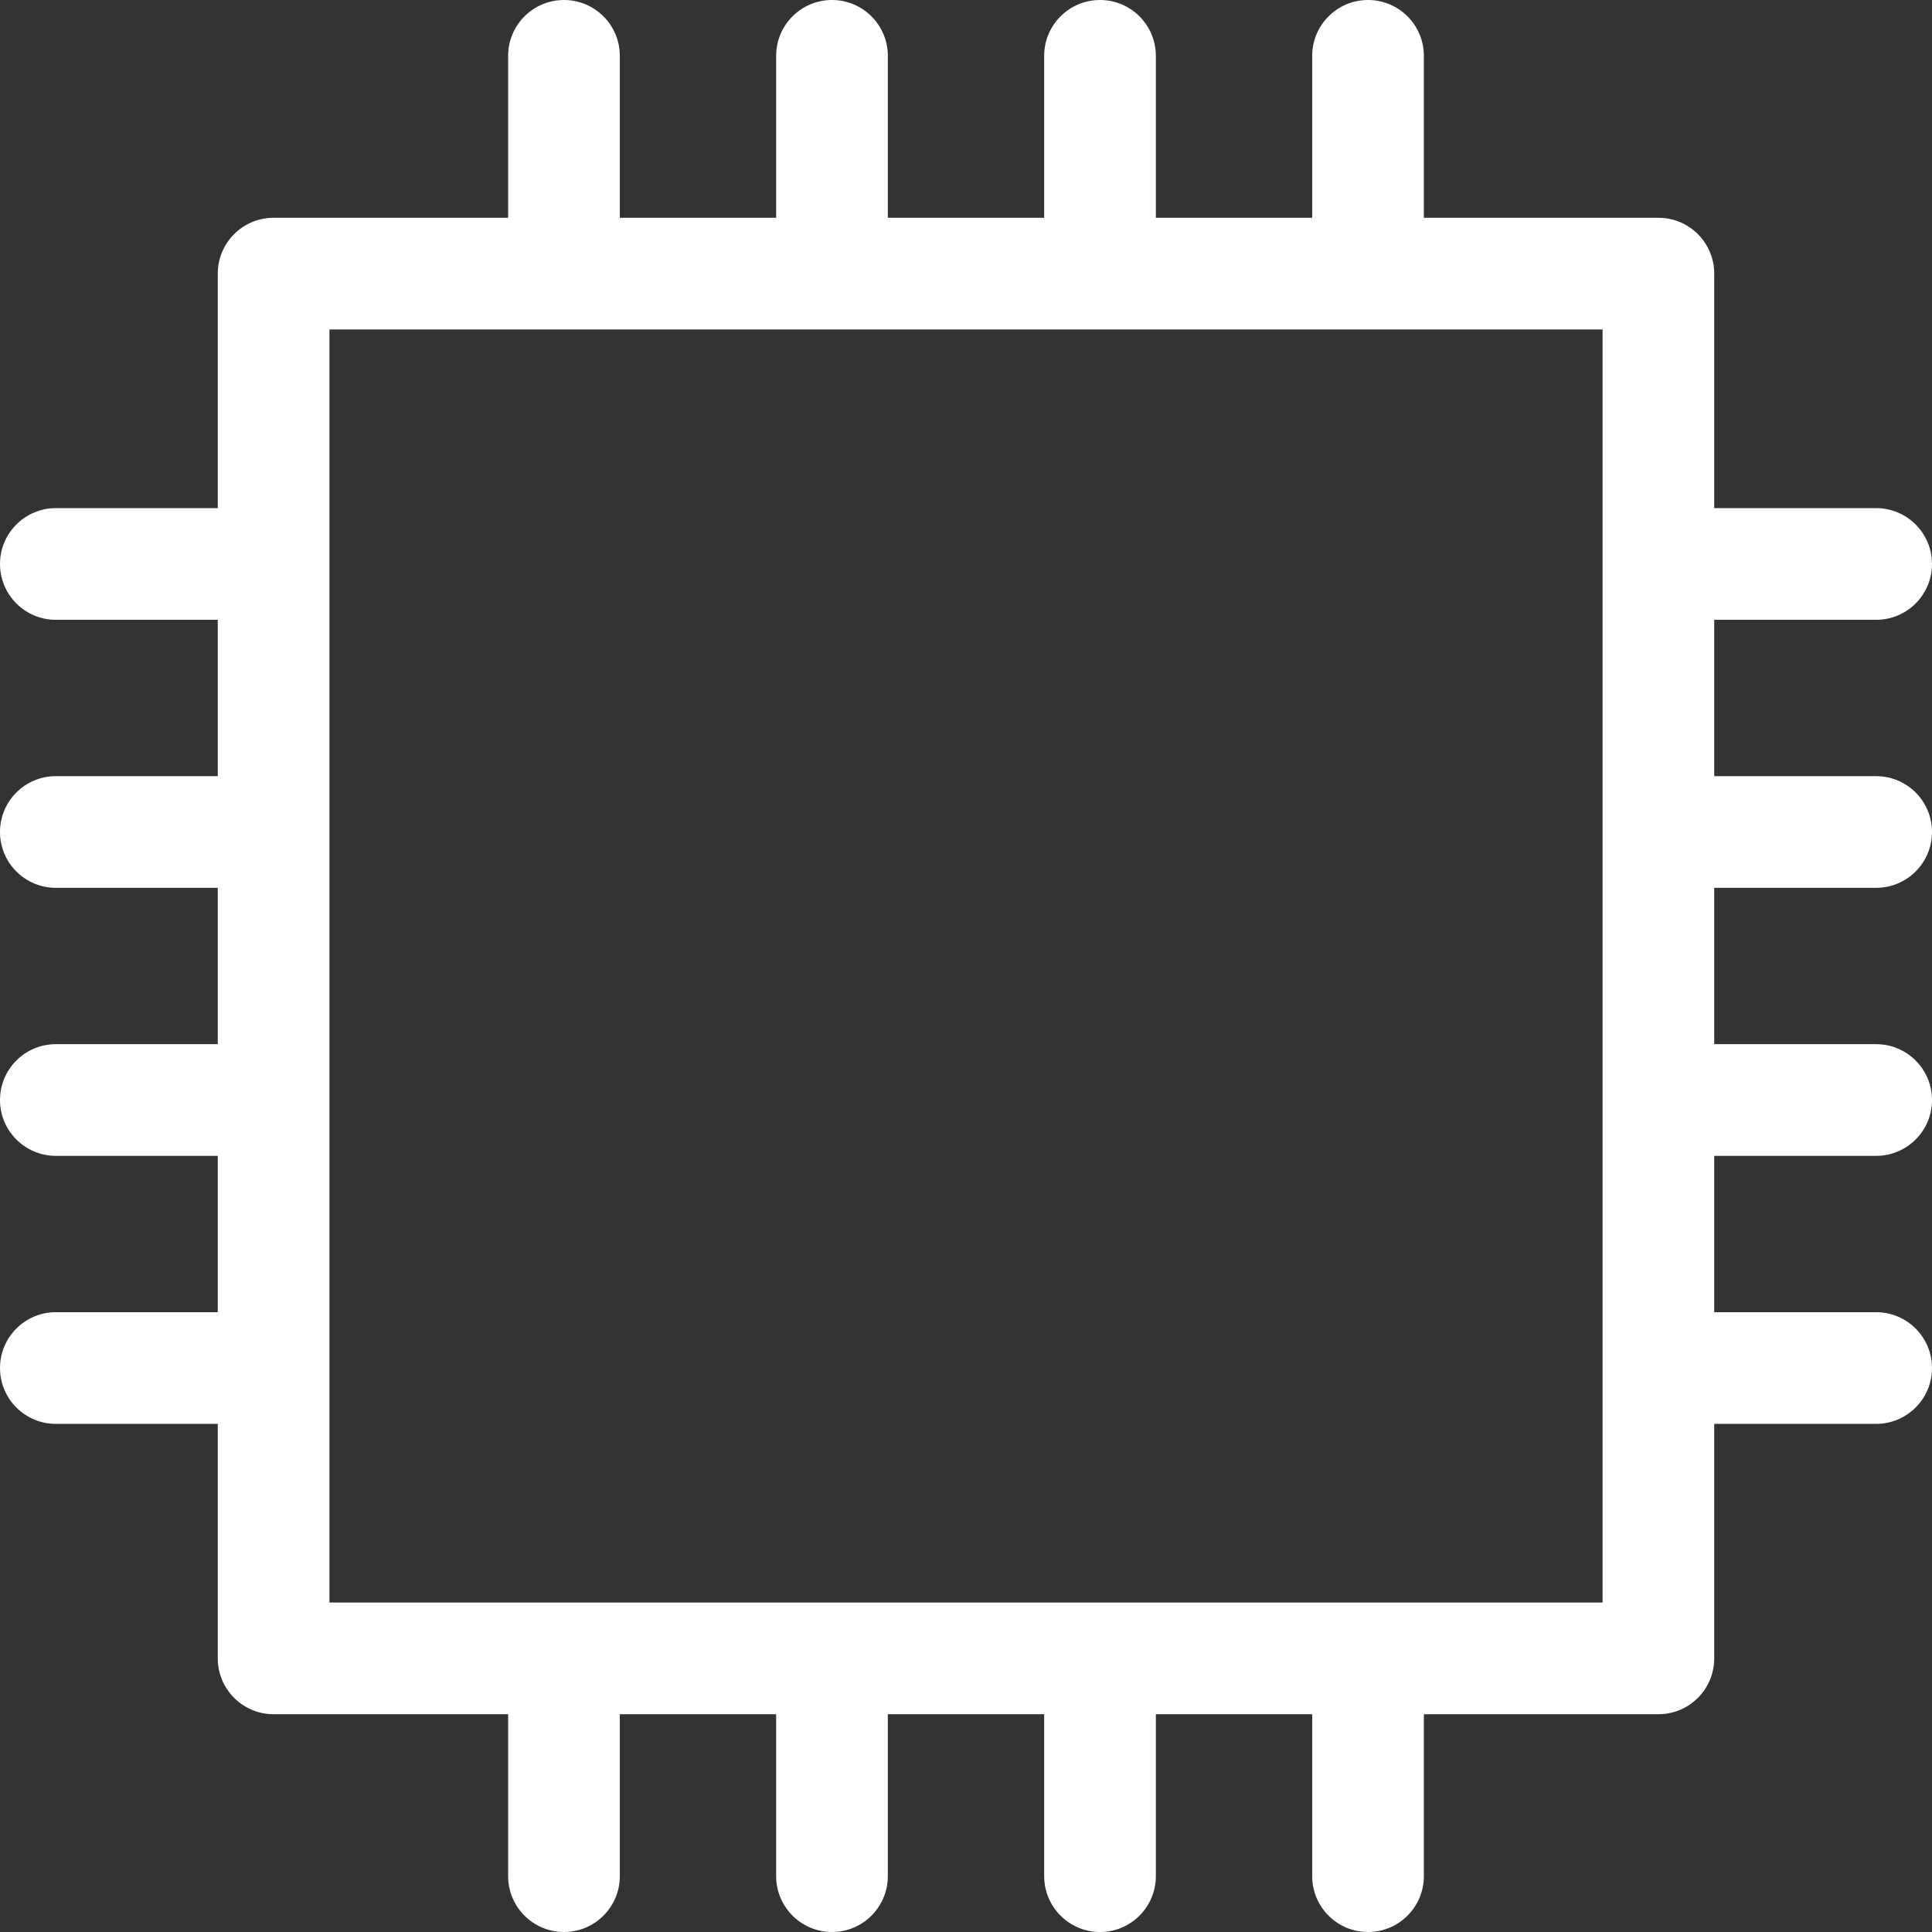 <?xml version="1.0" encoding="UTF-8"?> <svg xmlns="http://www.w3.org/2000/svg" width="117" height="117" viewBox="0 0 117 117" fill="none"><rect x="0" y="0" width="117" height="117" fill="#333333" stroke="none"/> <path d="M113.618 53.766C115.486 53.766 117 52.252 117 50.384C117 48.517 115.486 47.003 113.618 47.003H103.812V37.535H113.618C115.486 37.535 117 36.02 117 34.153C117 32.286 115.486 30.772 113.618 30.772H103.812V16.569C103.812 14.702 102.298 13.188 100.431 13.188H86.228V3.381C86.228 1.514 84.714 0 82.847 0C80.979 0 79.465 1.514 79.465 3.381V13.188H69.997V3.381C69.997 1.514 68.483 0 66.616 0C64.748 0 63.234 1.514 63.234 3.381V13.188H53.766V3.381C53.766 1.514 52.252 0 50.384 0C48.517 0 47.003 1.514 47.003 3.381V13.188H37.535V3.381C37.535 1.514 36.021 0 34.153 0C32.286 0 30.772 1.514 30.772 3.381V13.188H16.569C14.702 13.188 13.188 14.702 13.188 16.569V30.772H3.381C1.514 30.772 0 32.286 0 34.153C0 36.02 1.514 37.535 3.381 37.535H13.188V47.003H3.381C1.514 47.003 0 48.517 0 50.384C0 52.252 1.514 53.766 3.381 53.766H13.188V63.234H3.381C1.514 63.234 0 64.748 0 66.616C0 68.483 1.514 69.997 3.381 69.997H13.188V79.465H3.381C1.514 79.465 0 80.98 0 82.847C0 84.714 1.514 86.228 3.381 86.228H13.188V100.431C13.188 102.298 14.702 103.812 16.569 103.812H30.772V113.618C30.772 115.486 32.286 117 34.153 117C36.021 117 37.535 115.486 37.535 113.618V103.812H47.003V113.618C47.003 115.486 48.517 117 50.384 117C52.252 117 53.766 115.486 53.766 113.618V103.812H63.234V113.618C63.234 115.486 64.748 117 66.616 117C68.483 117 69.997 115.486 69.997 113.618V103.812H79.465V113.618C79.465 115.486 80.979 117 82.847 117C84.714 117 86.228 115.486 86.228 113.618V103.812H100.431C102.298 103.812 103.812 102.298 103.812 100.431V86.228H113.618C115.486 86.228 117 84.714 117 82.847C117 80.98 115.486 79.465 113.618 79.465H103.812V69.997H113.618C115.486 69.997 117 68.483 117 66.616C117 64.748 115.486 63.234 113.618 63.234H103.812V53.766H113.618ZM97.049 97.049H19.951V19.951H97.049V97.049Z" fill="white"></path> </svg> 